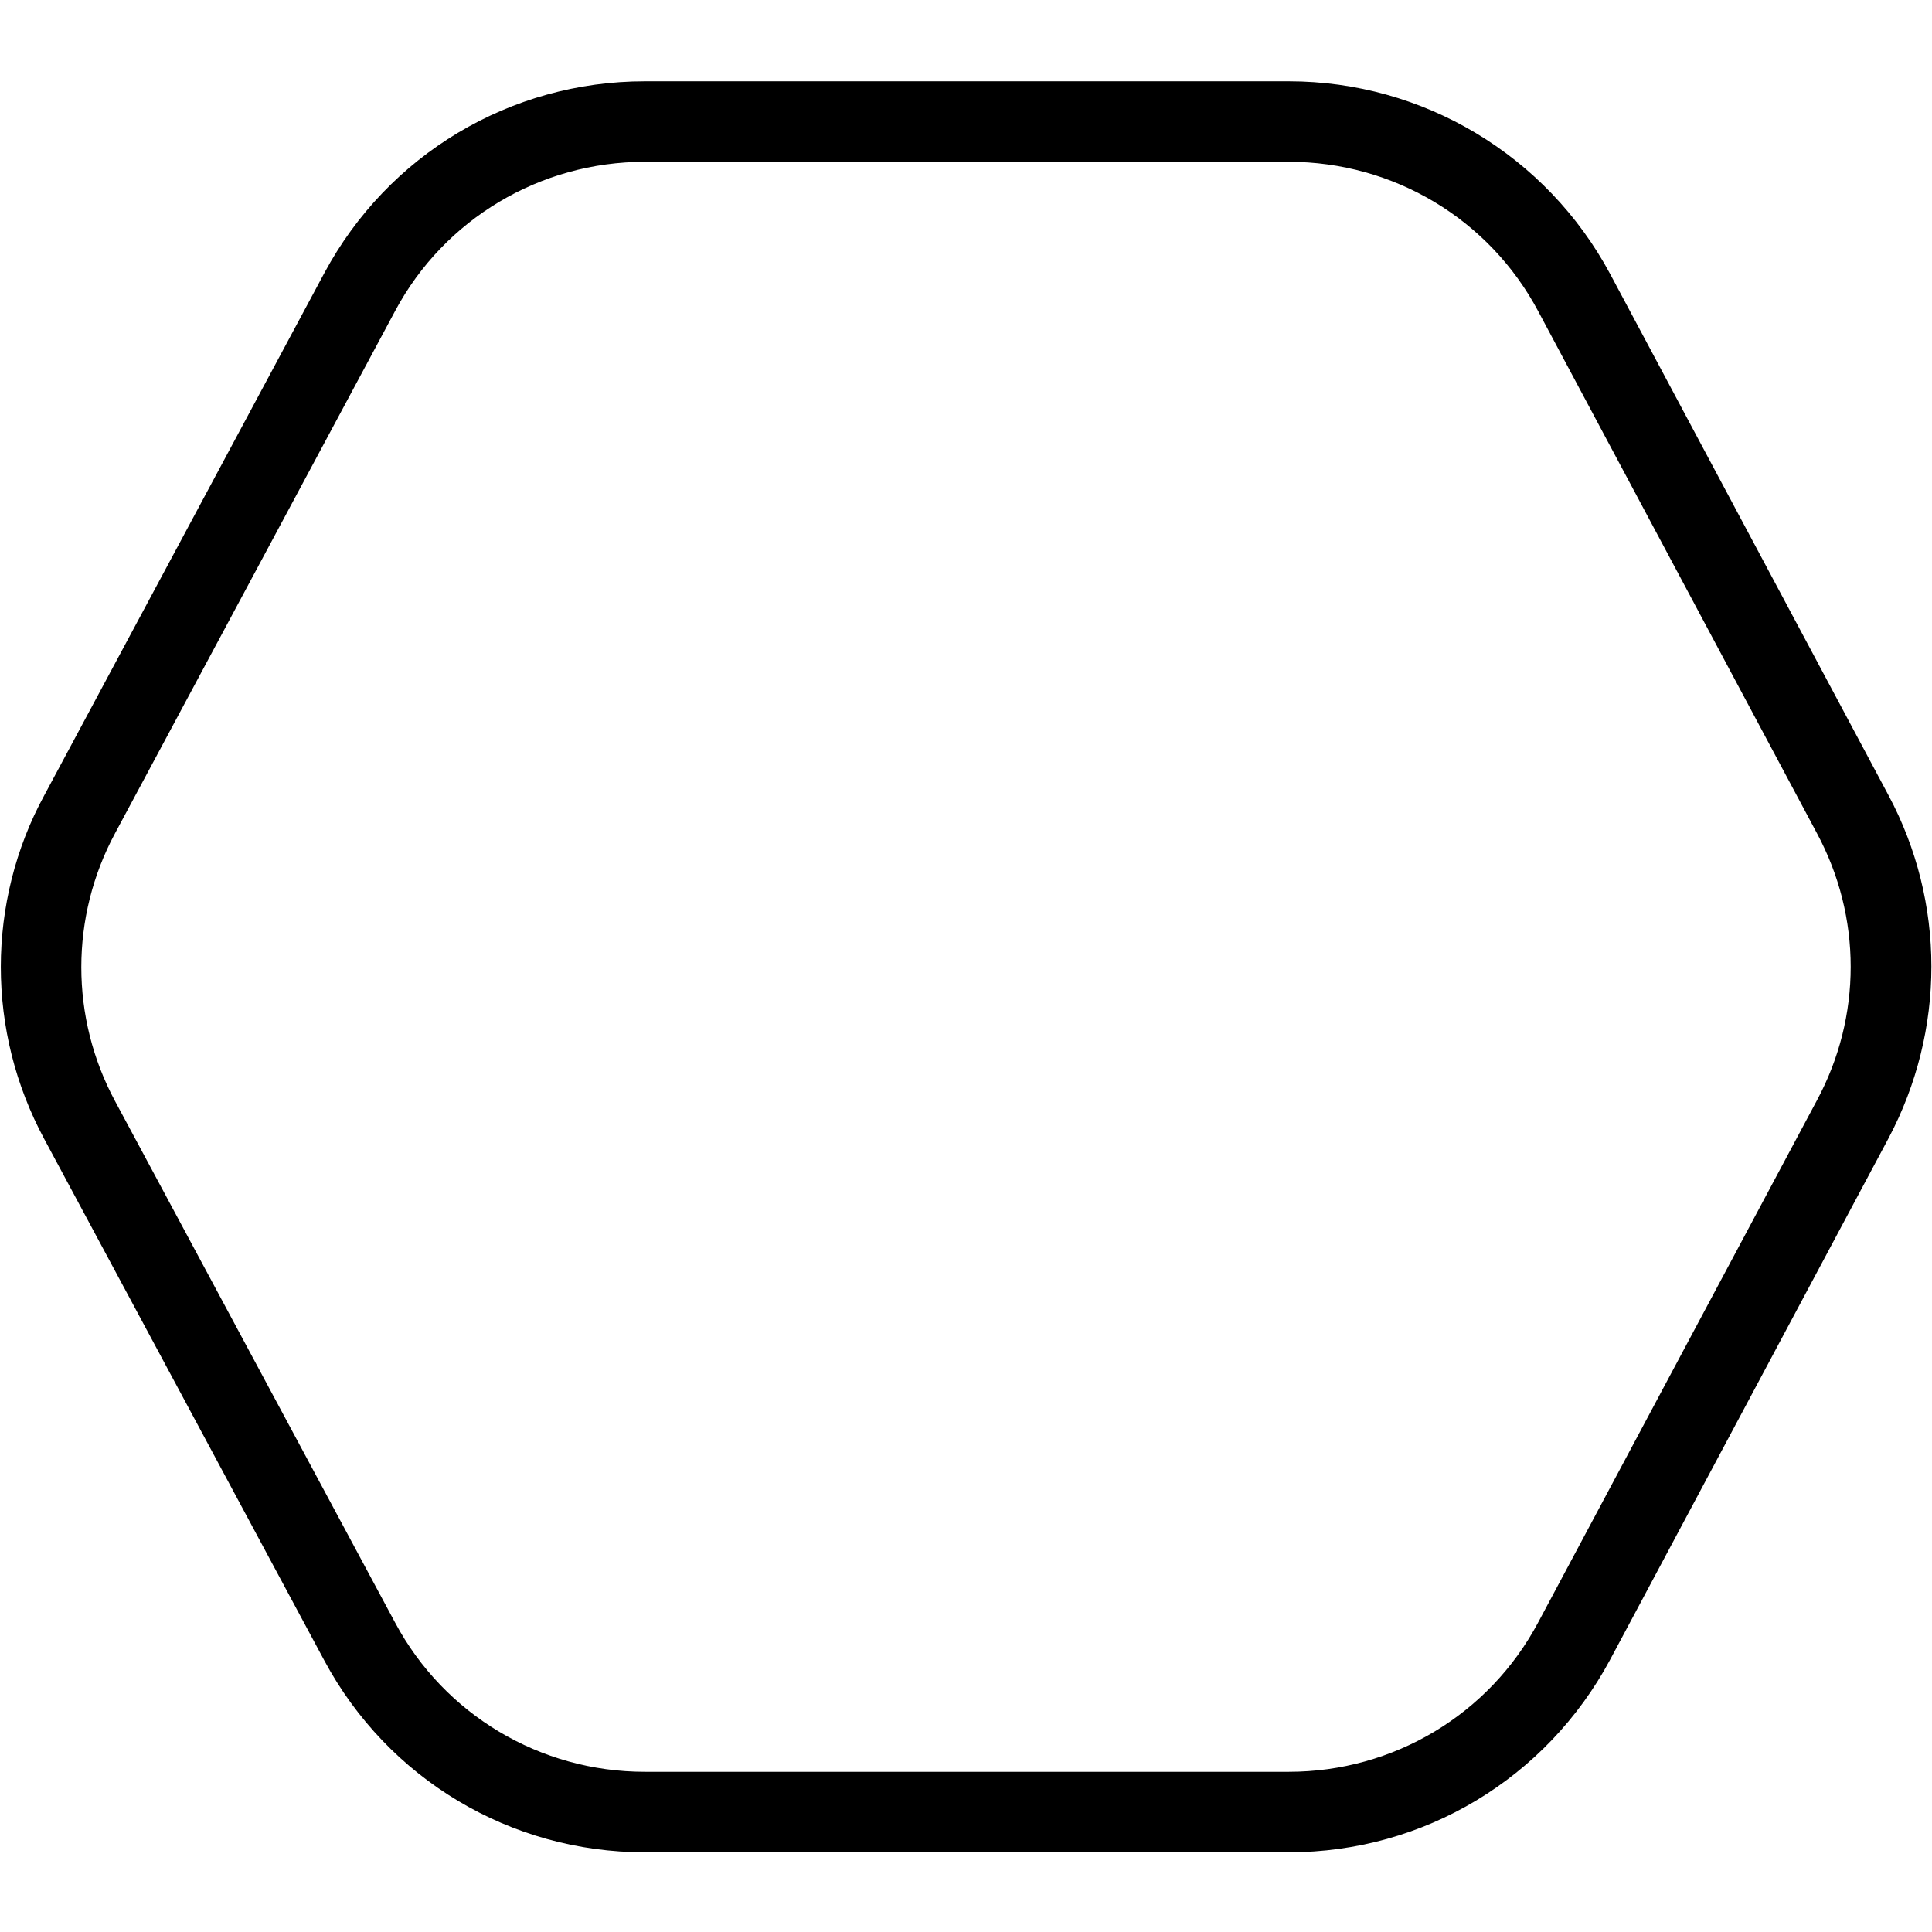 <?xml version="1.0" encoding="UTF-8"?>
<svg xmlns="http://www.w3.org/2000/svg" id="Layer_1" data-name="Layer 1" viewBox="0 0 24 24" width="512" height="512"><path d="M.01,12.01c0-.73,.18-1.47,.54-2.13L4.03,3.39c.79-1.47,2.31-2.38,3.98-2.38h8c1.67,0,3.2,.92,3.99,2.39l3.46,6.48c.71,1.33,.71,2.92,0,4.26l-3.46,6.48c-.79,1.47-2.31,2.39-3.99,2.39H8.01c-1.67,0-3.19-.91-3.98-2.38L.55,14.15C.19,13.48,.01,12.75,.01,12.01Zm22.98,0c0-.57-.14-1.14-.42-1.66l-3.46-6.48c-.61-1.15-1.8-1.86-3.1-1.86H8.01c-1.3,0-2.49,.71-3.1,1.85L1.43,10.35c-.56,1.04-.56,2.29,0,3.33l3.48,6.48c.61,1.14,1.8,1.85,3.1,1.85h8c1.3,0,2.49-.71,3.1-1.86h0l3.46-6.48c.28-.52,.42-1.09,.42-1.66Z"/></svg>
